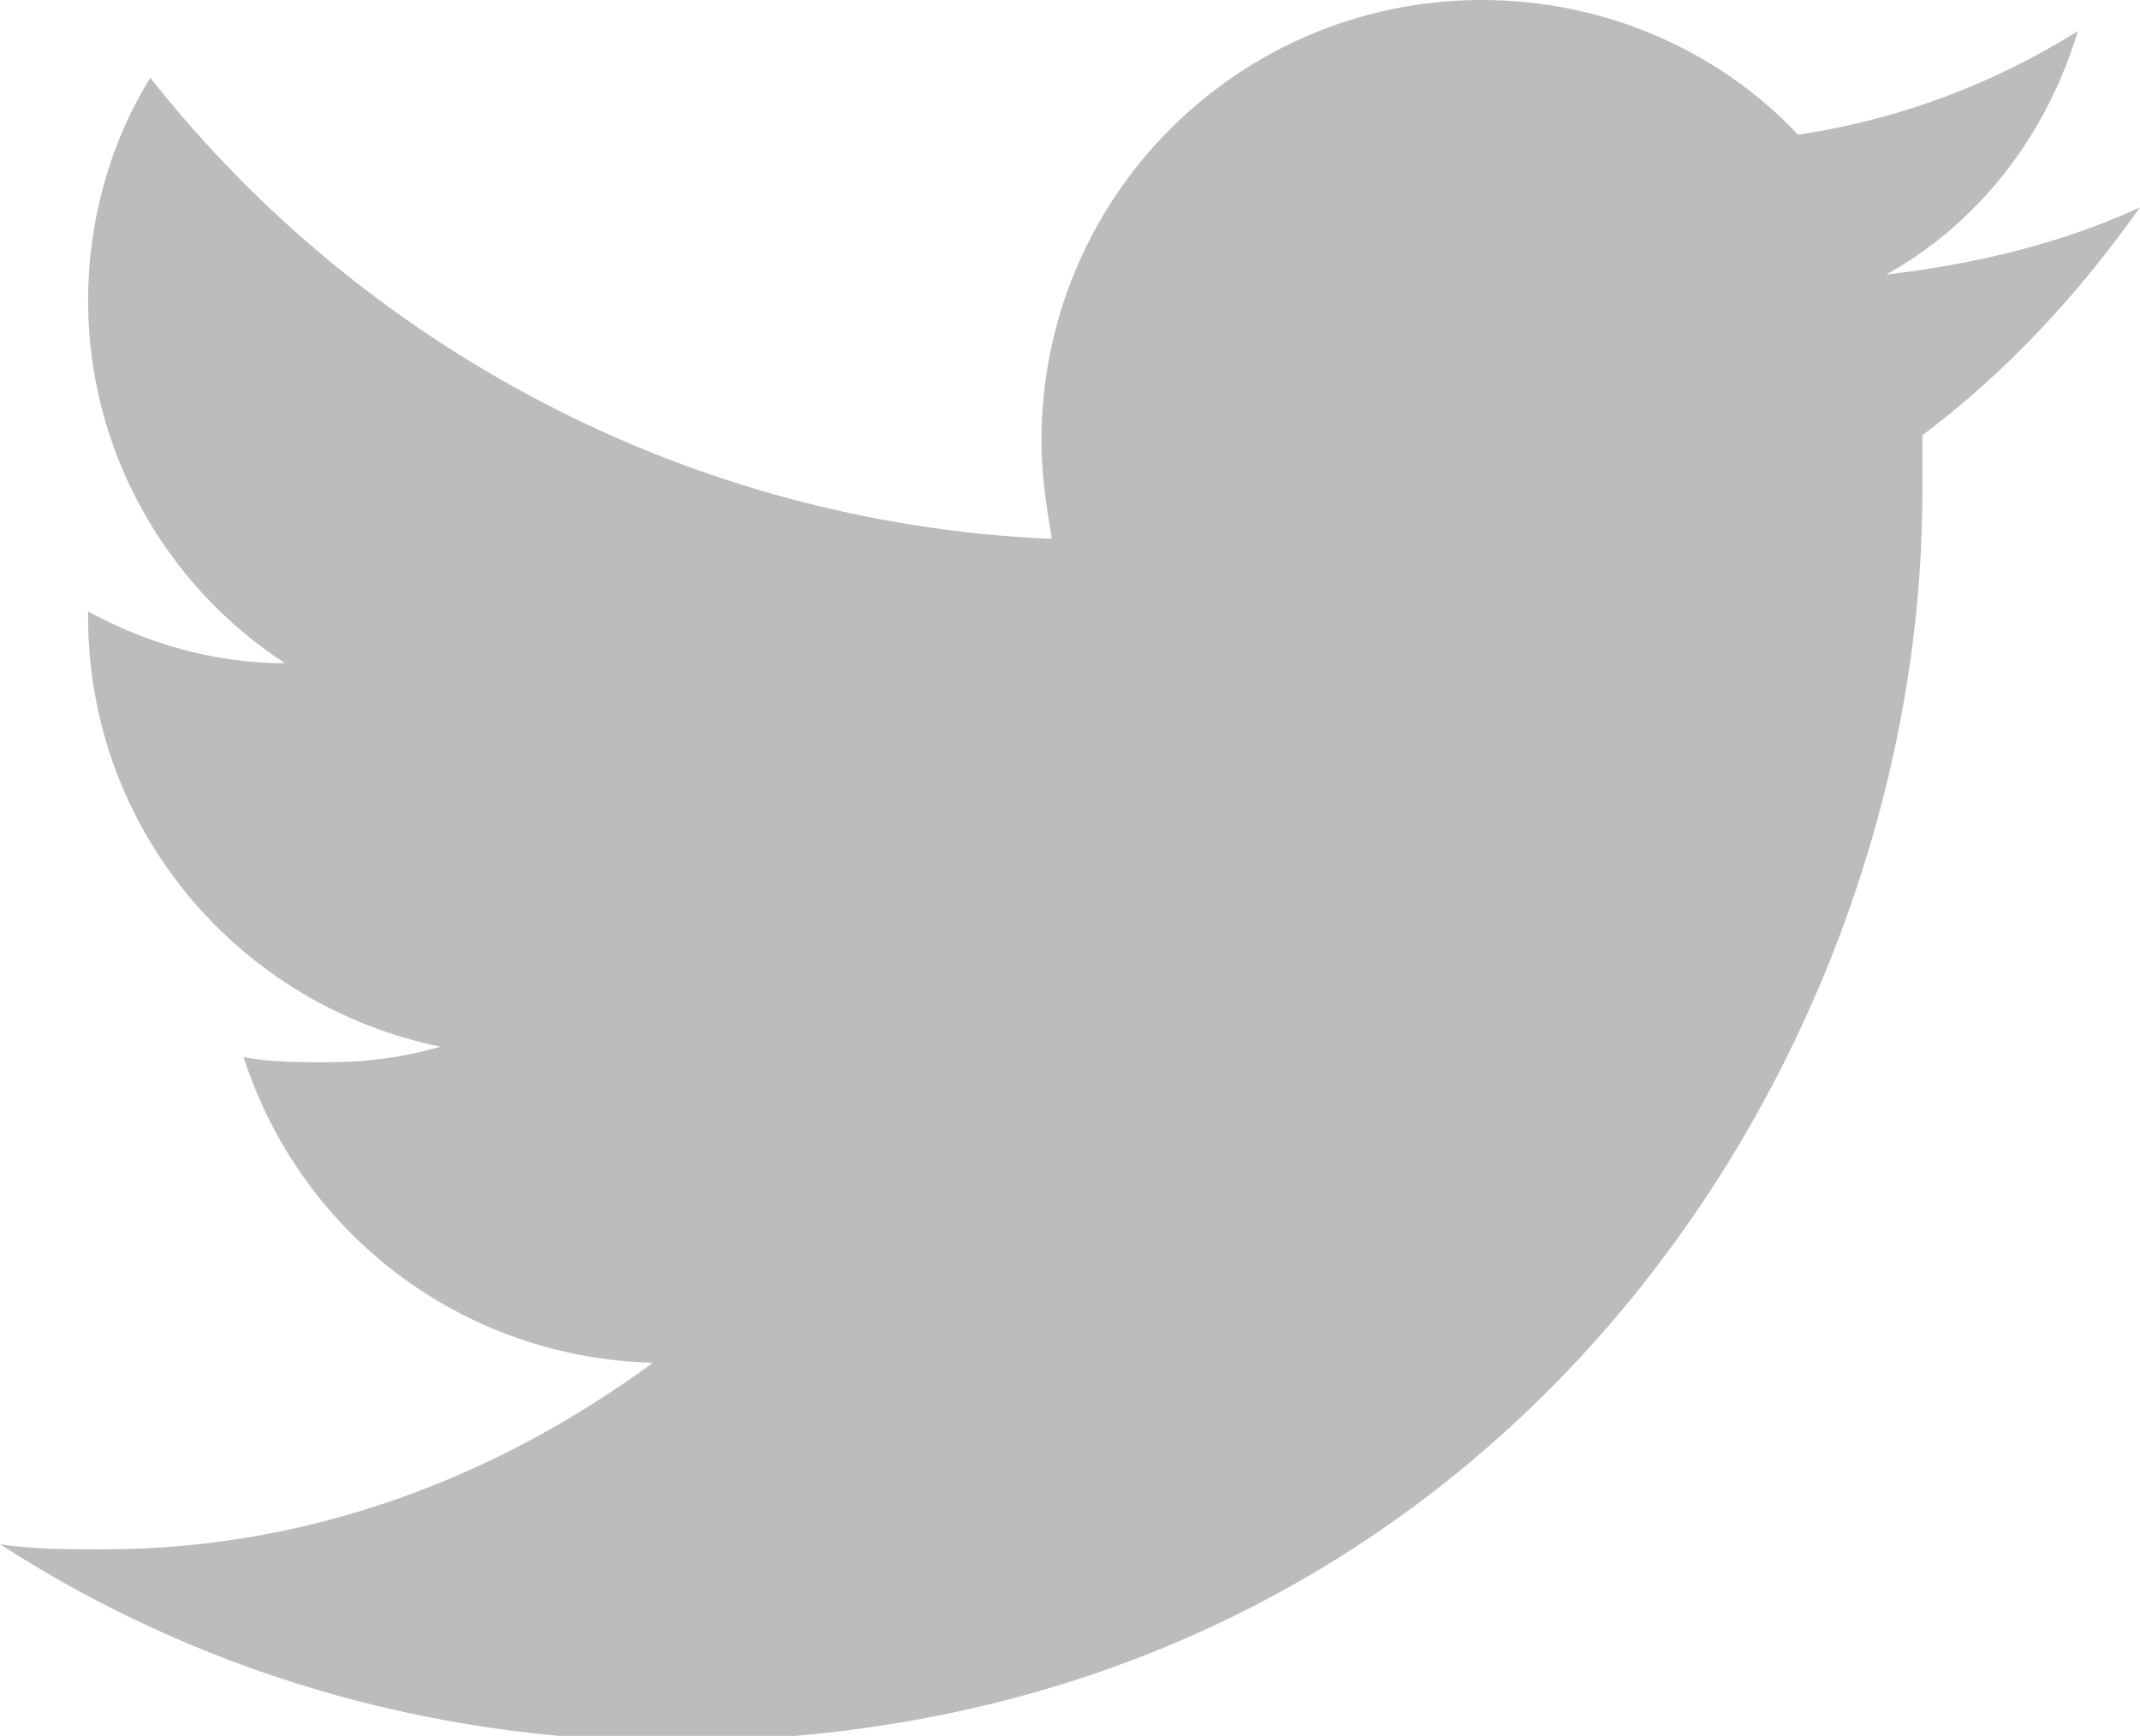 <svg class="svg" xmlns="http://www.w3.org/2000/svg" xml:space="preserve" style="enable-background:new 0 0 41.3 33.5" viewBox="0 0 41.3 33.5"><path d="M41.3 4c-1.5.7-3.2 1.1-4.9 1.3 1.8-1 3.1-2.7 3.7-4.7-1.6 1-3.4 1.7-5.4 2C33.2 1 31 0 28.6 0c-4.7 0-8.5 3.8-8.5 8.5 0 .7.1 1.3.2 1.9-7-.3-13.3-3.7-17.4-8.9-.8 1.3-1.2 2.8-1.2 4.3 0 2.9 1.5 5.5 3.8 7-1.4 0-2.7-.4-3.8-1v.1c0 4.1 2.9 7.5 6.8 8.3-.7.2-1.4.3-2.2.3-.5 0-1.1 0-1.6-.1 1.1 3.4 4.2 5.8 7.9 5.9-3 2.2-6.6 3.6-10.6 3.6-.7 0-1.4 0-2-.1 3.7 2.4 8.2 3.8 13 3.8 15.6 0 24.1-12.9 24.1-24.1V8.4c1.6-1.2 3-2.7 4.2-4.4z" style="fill:#bcbbbe"/></svg>
